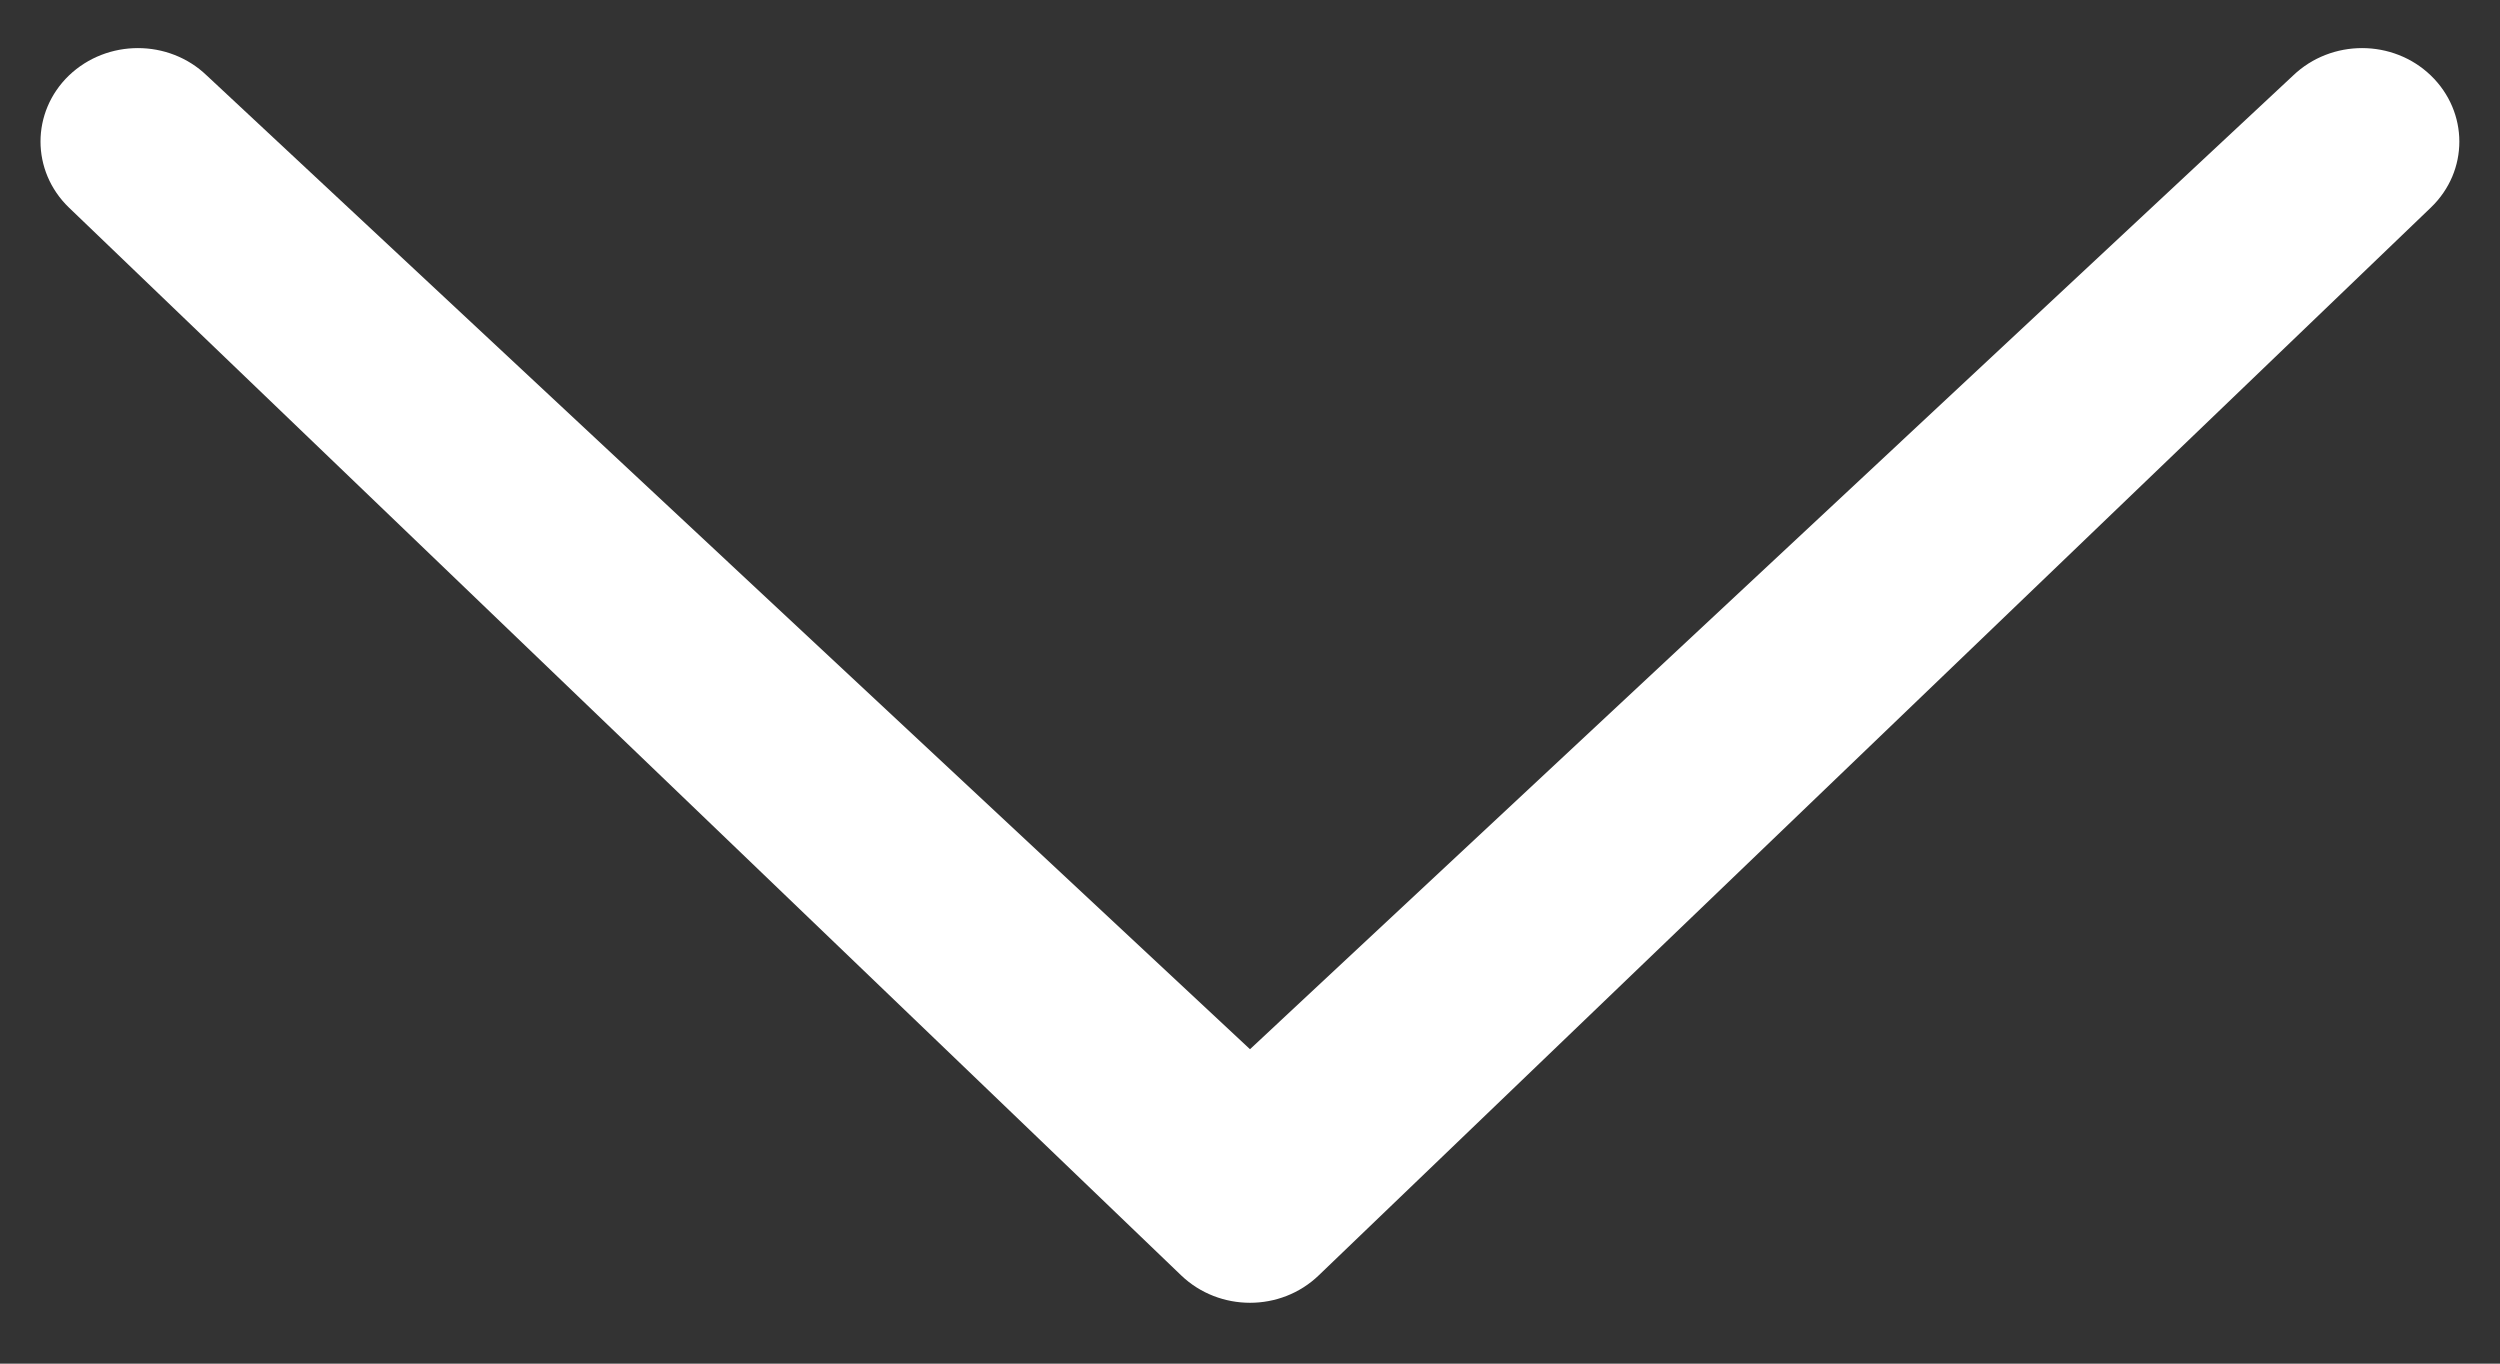 ﻿<?xml version="1.0" encoding="utf-8"?>
<svg version="1.1" xmlns:xlink="http://www.w3.org/1999/xlink" width="22px" height="12px" xmlns="http://www.w3.org/2000/svg">
  <rect width="100%" height="100%" fill="#333333" stroke="none"/>
  <g transform="matrix(1 0 0 1 -211 -76 )">
    <path d="M 11 9.233  L 20.18 0.664  C 20.516 0.343  21.057 0.343  21.391 0.664  C 21.725 0.986  21.727 1.505  21.391 1.827  L 11.605 11.223  C 11.271 11.545  10.73 11.545  10.394 11.223  L 0.607 1.827  C 0.273 1.505  0.273 0.986  0.607 0.664  C 0.943 0.343  1.485 0.343  1.819 0.664  L 11 9.233  Z " fill-rule="nonzero" fill="#ffffff" stroke="none" transform="matrix(1 0 0 1 211 76 )" />
  </g>
</svg>